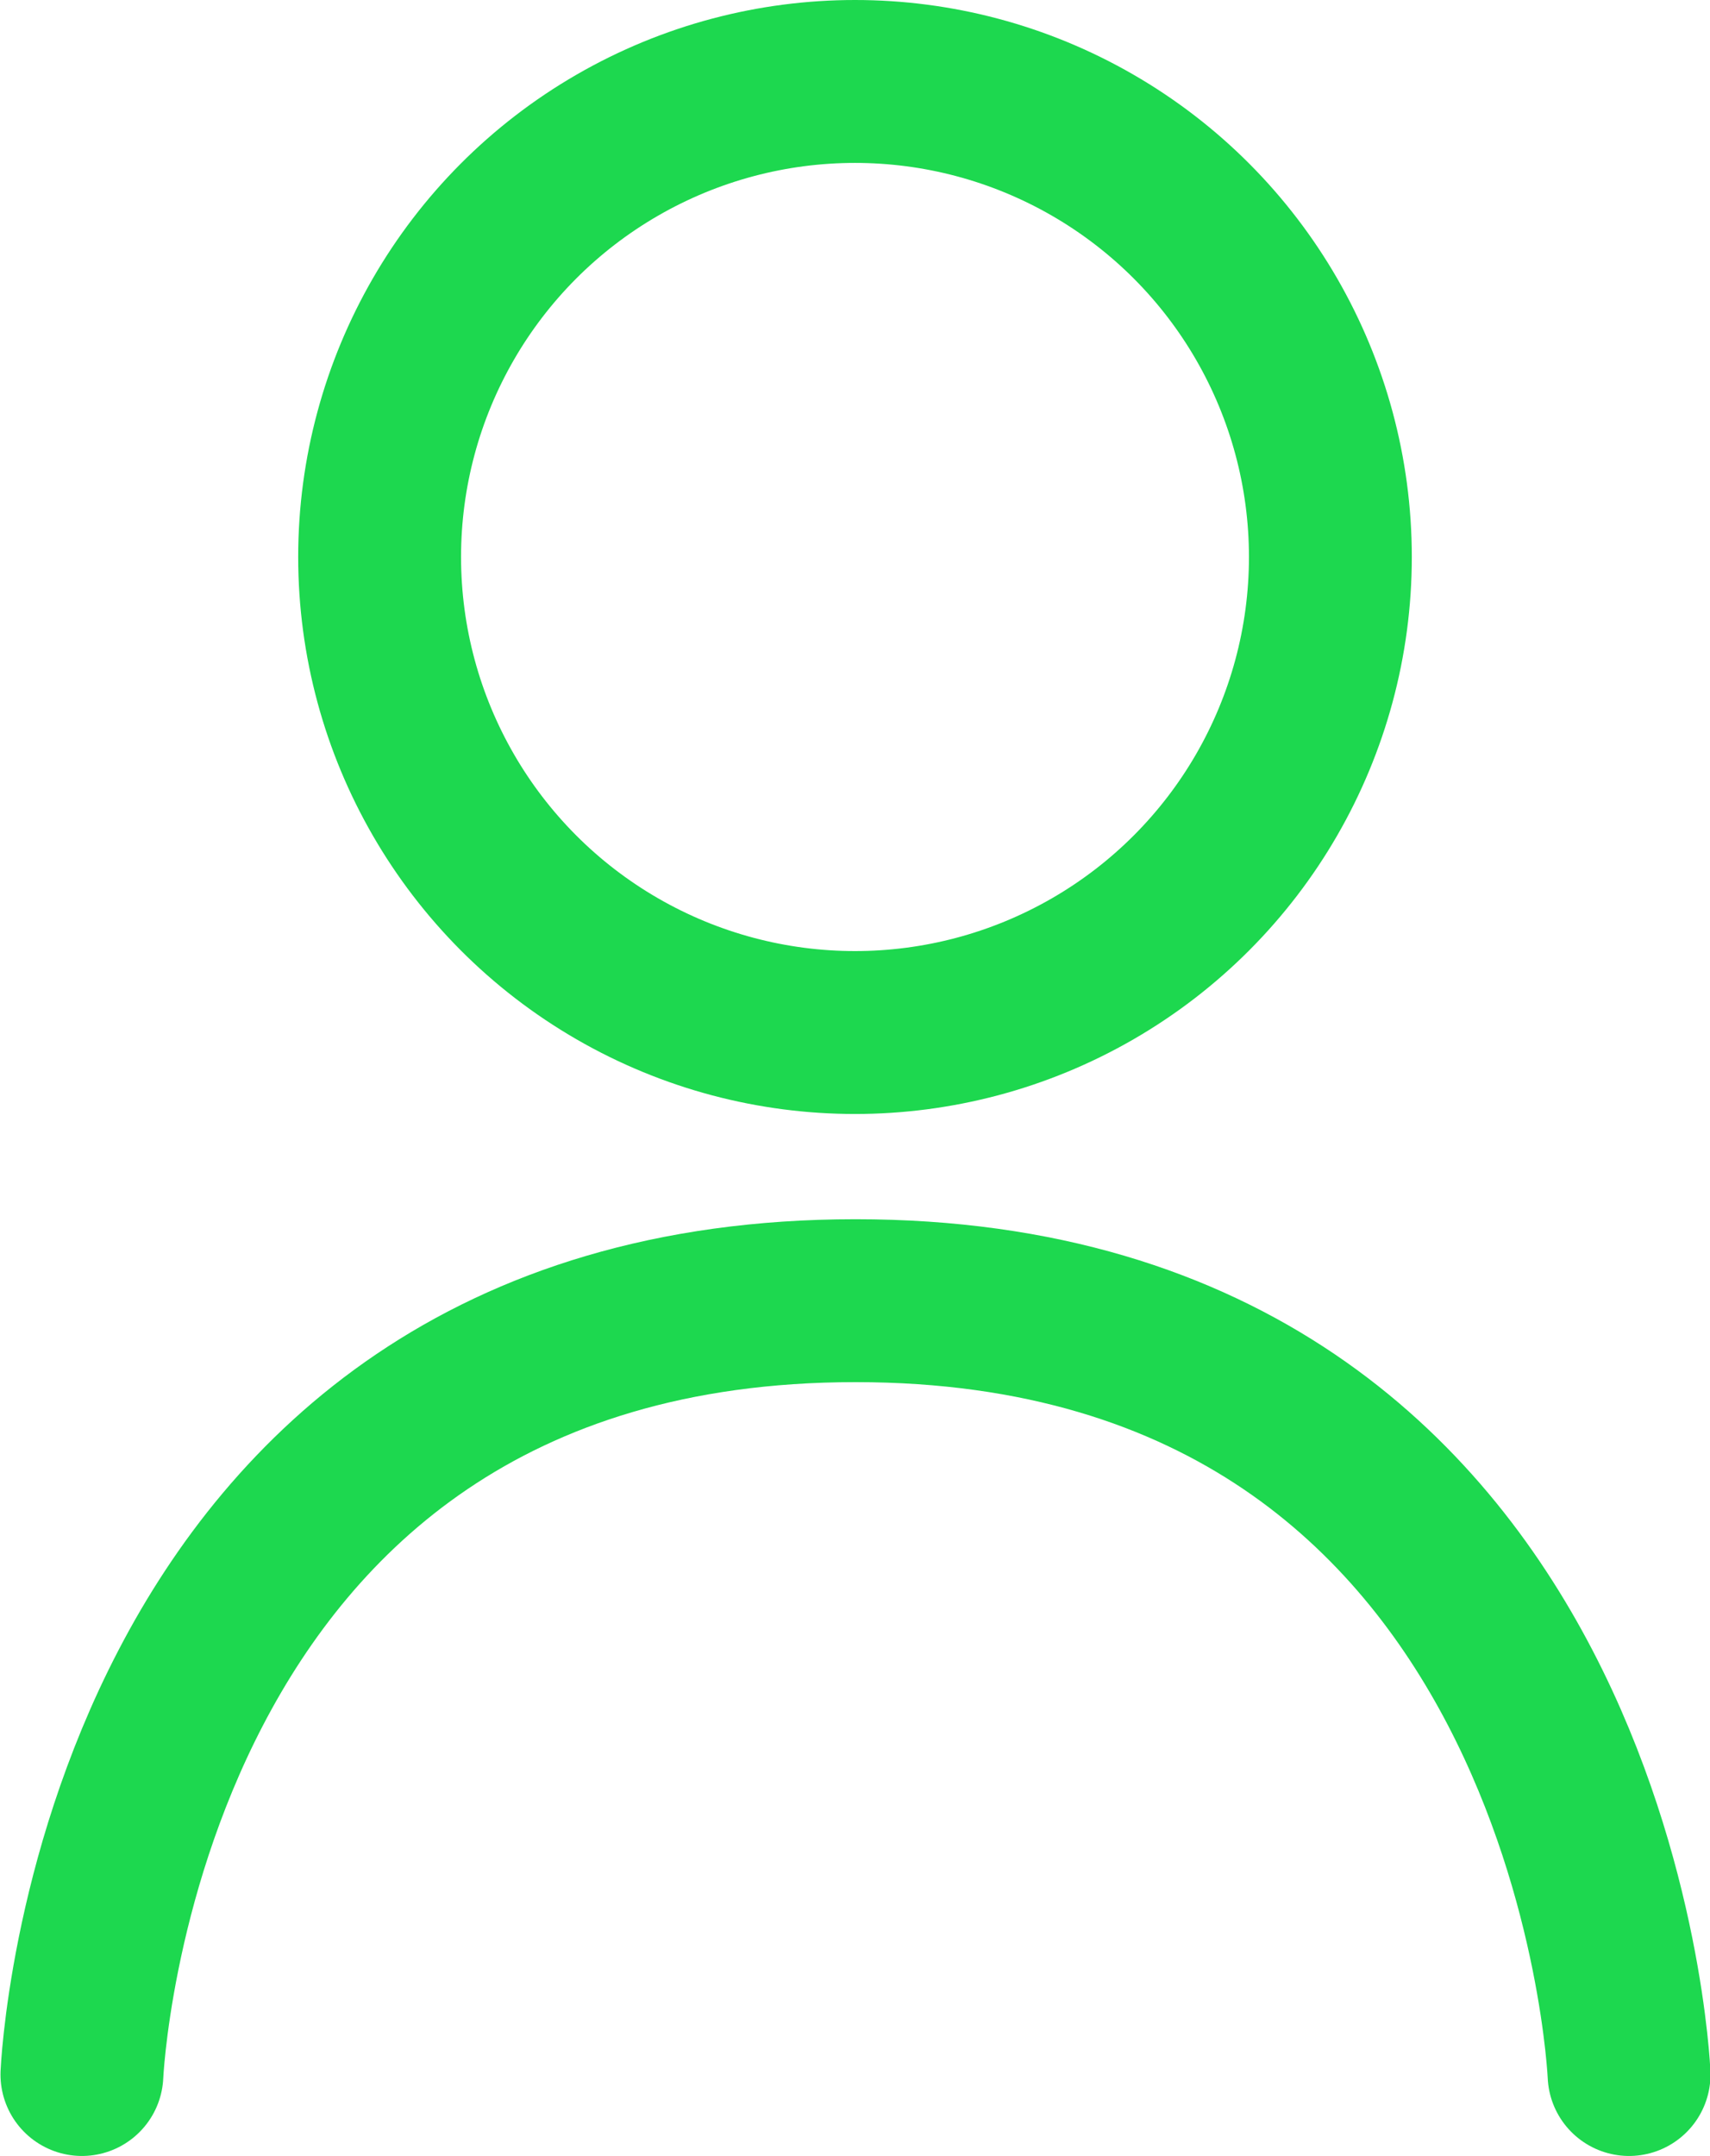 <svg id="Layer_18" data-name="Layer 18" xmlns="http://www.w3.org/2000/svg" viewBox="0 0 105 132.34"><defs><style>.cls-1,.cls-2{fill:none;stroke:#1dd84f;stroke-miterlimit:10;stroke-width:10px;}.cls-1{stroke-linecap:round;}</style></defs><path class="cls-1" d="M-1,103.09s2-47.5,47.5-47.5S94,103.09,94,103.09" transform="translate(6.03 24.25)"/><circle class="cls-2" cx="52.5" cy="34.19" r="29.19"/></svg>